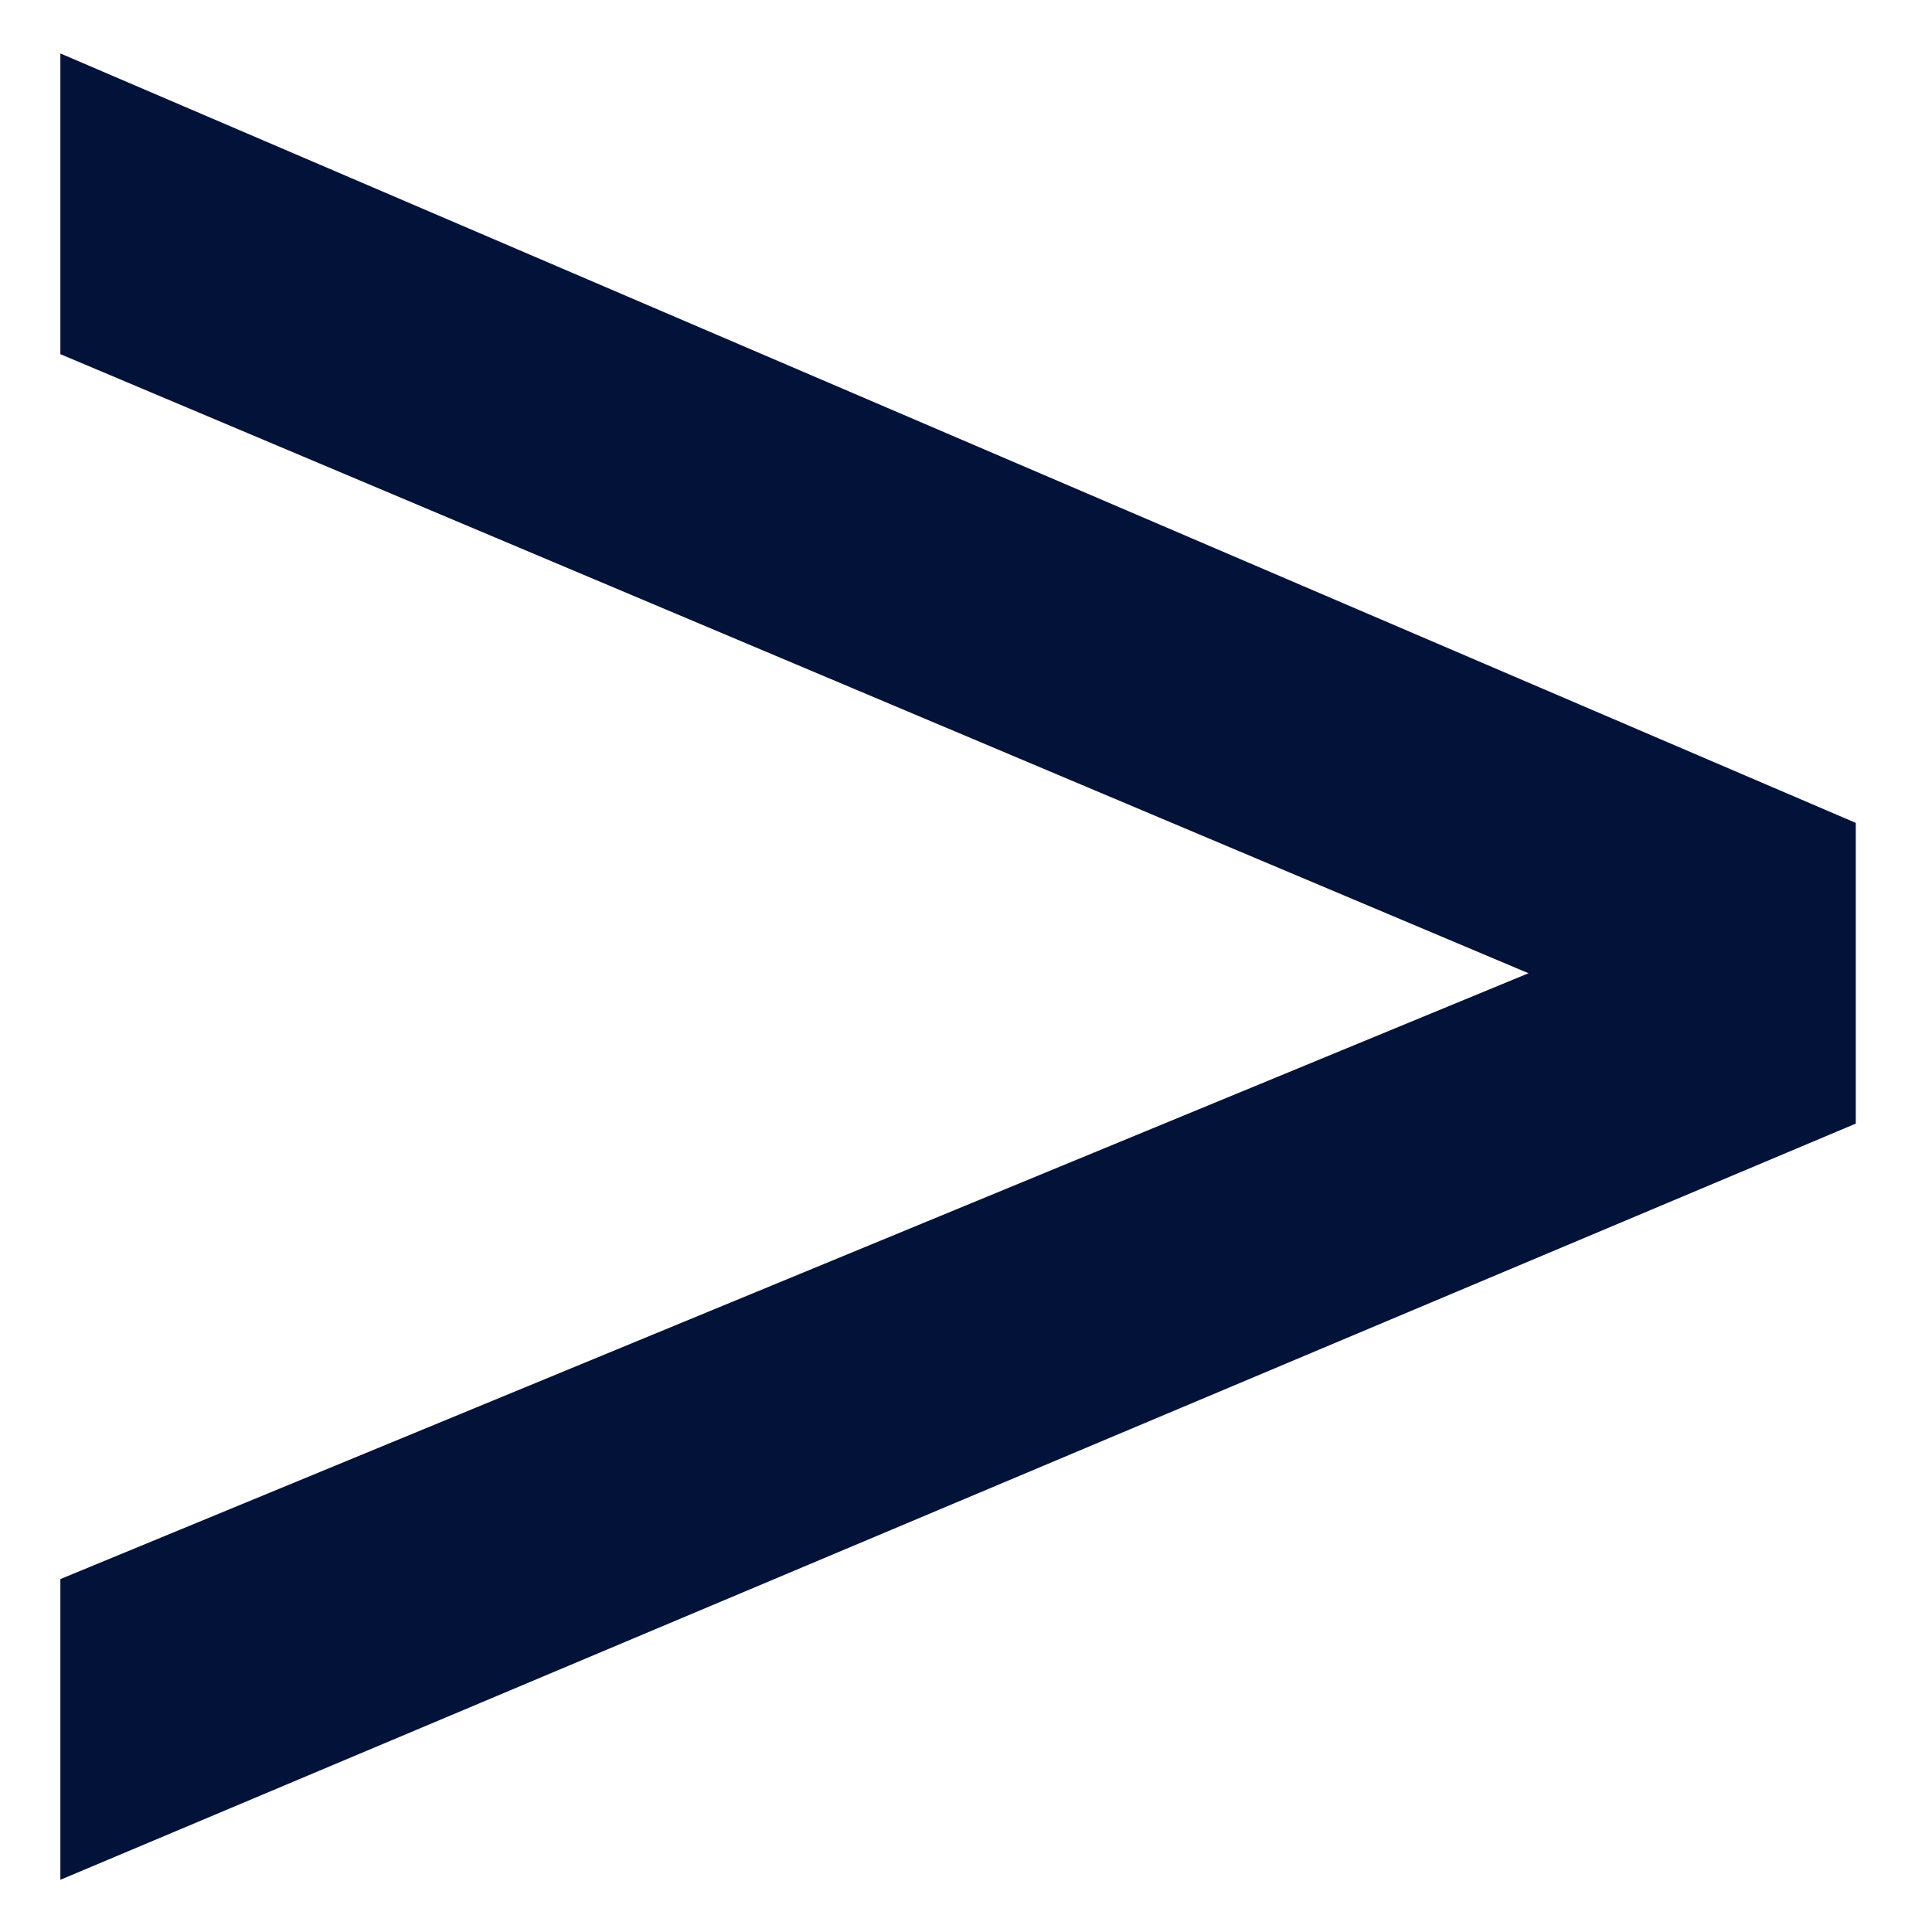 <svg xmlns="http://www.w3.org/2000/svg" width="128" height="128" viewBox="0 0 128 128">
	<style>
        #icon { fill: #021239; }
        @media (prefers-color-scheme: dark) { #icon { fill: #00dc7d; } }
    </style>
	<polygon id="icon" fill="#021239" points="0 0 118.95 50.978 118.95 70.901 0 121 0 101.077 97.268 60.939 0 19.923" transform="translate(4 3.541)"/>
</svg>